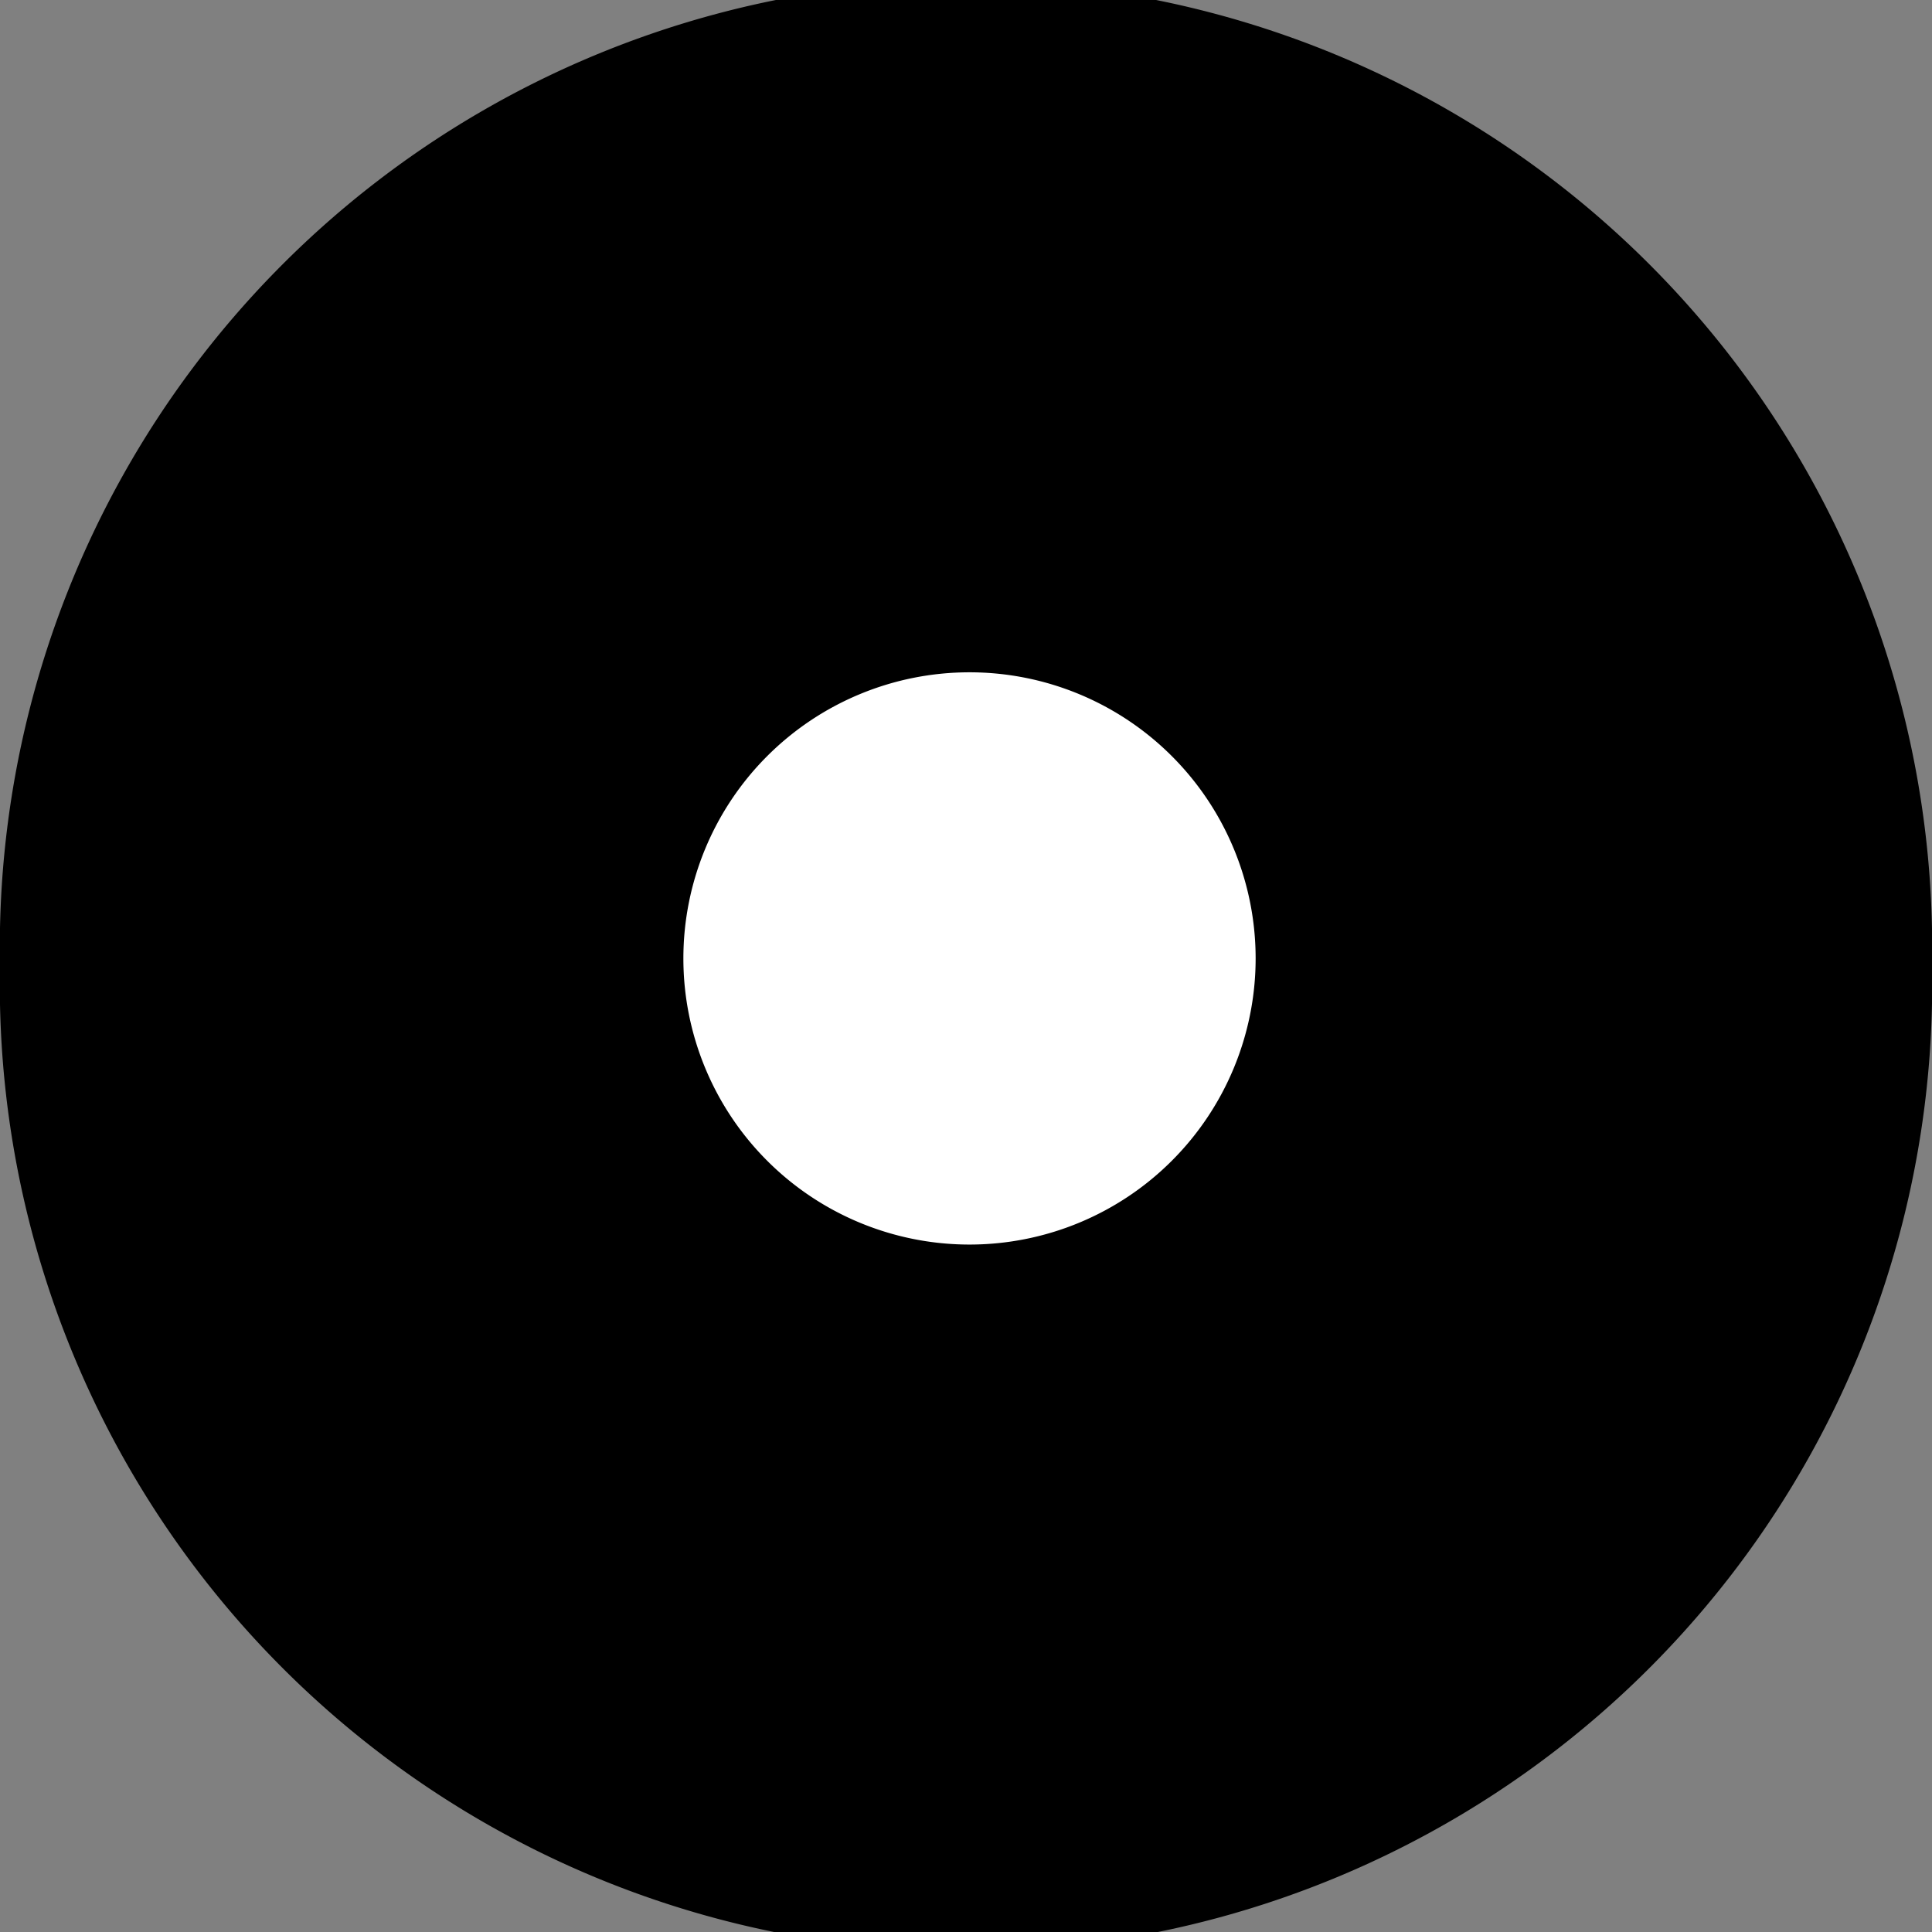 <?xml version="1.0" encoding="utf-8"?>
<!-- Generator: Fusion 360, Shaper Origin Export Add-In, Version 1.5.0  -->
<svg enable-background="new 0 0 5.233 5.233" height="5.233cm" shaper:fusionaddin="version:1.5.0" version="1.1" viewBox="0 0 5.233 5.233" width="5.233cm" x="0cm" xml:space="preserve" xmlns="http://www.w3.org/2000/svg" xmlns:shaper="http://www.shapertools.com/namespaces/shaper" xmlns:xlink="http://www.w3.org/1999/xlink" y="0cm"><rect x="0" y="0" width="5.233" height="5.233" fill="#808080" stroke="none"/><path d="M-1.855,1.778 a2.617,2.617 0 1,1 5.233,0 a2.617,2.617 0 1,1 -5.233,0z" fill="rgb(0,0,0)" shaper:cutDepth="0.001" shaper:pathType="exterior" transform="matrix(1,0,0,-1,1.855,4.395)" vector-effect="non-scaling-stroke" /><path d="M-0.504,1.799 a1.275,1.275 0 1,1 2.55,0 a1.275,1.275 0 1,1 -2.55,0z" fill="rgb(255,255,255)" shaper:cutDepth="0.001" shaper:pathType="interior" stroke="rgb(0,0,0)" transform="matrix(1,0,0,-1,1.855,4.395)" vector-effect="non-scaling-stroke" /></svg>
